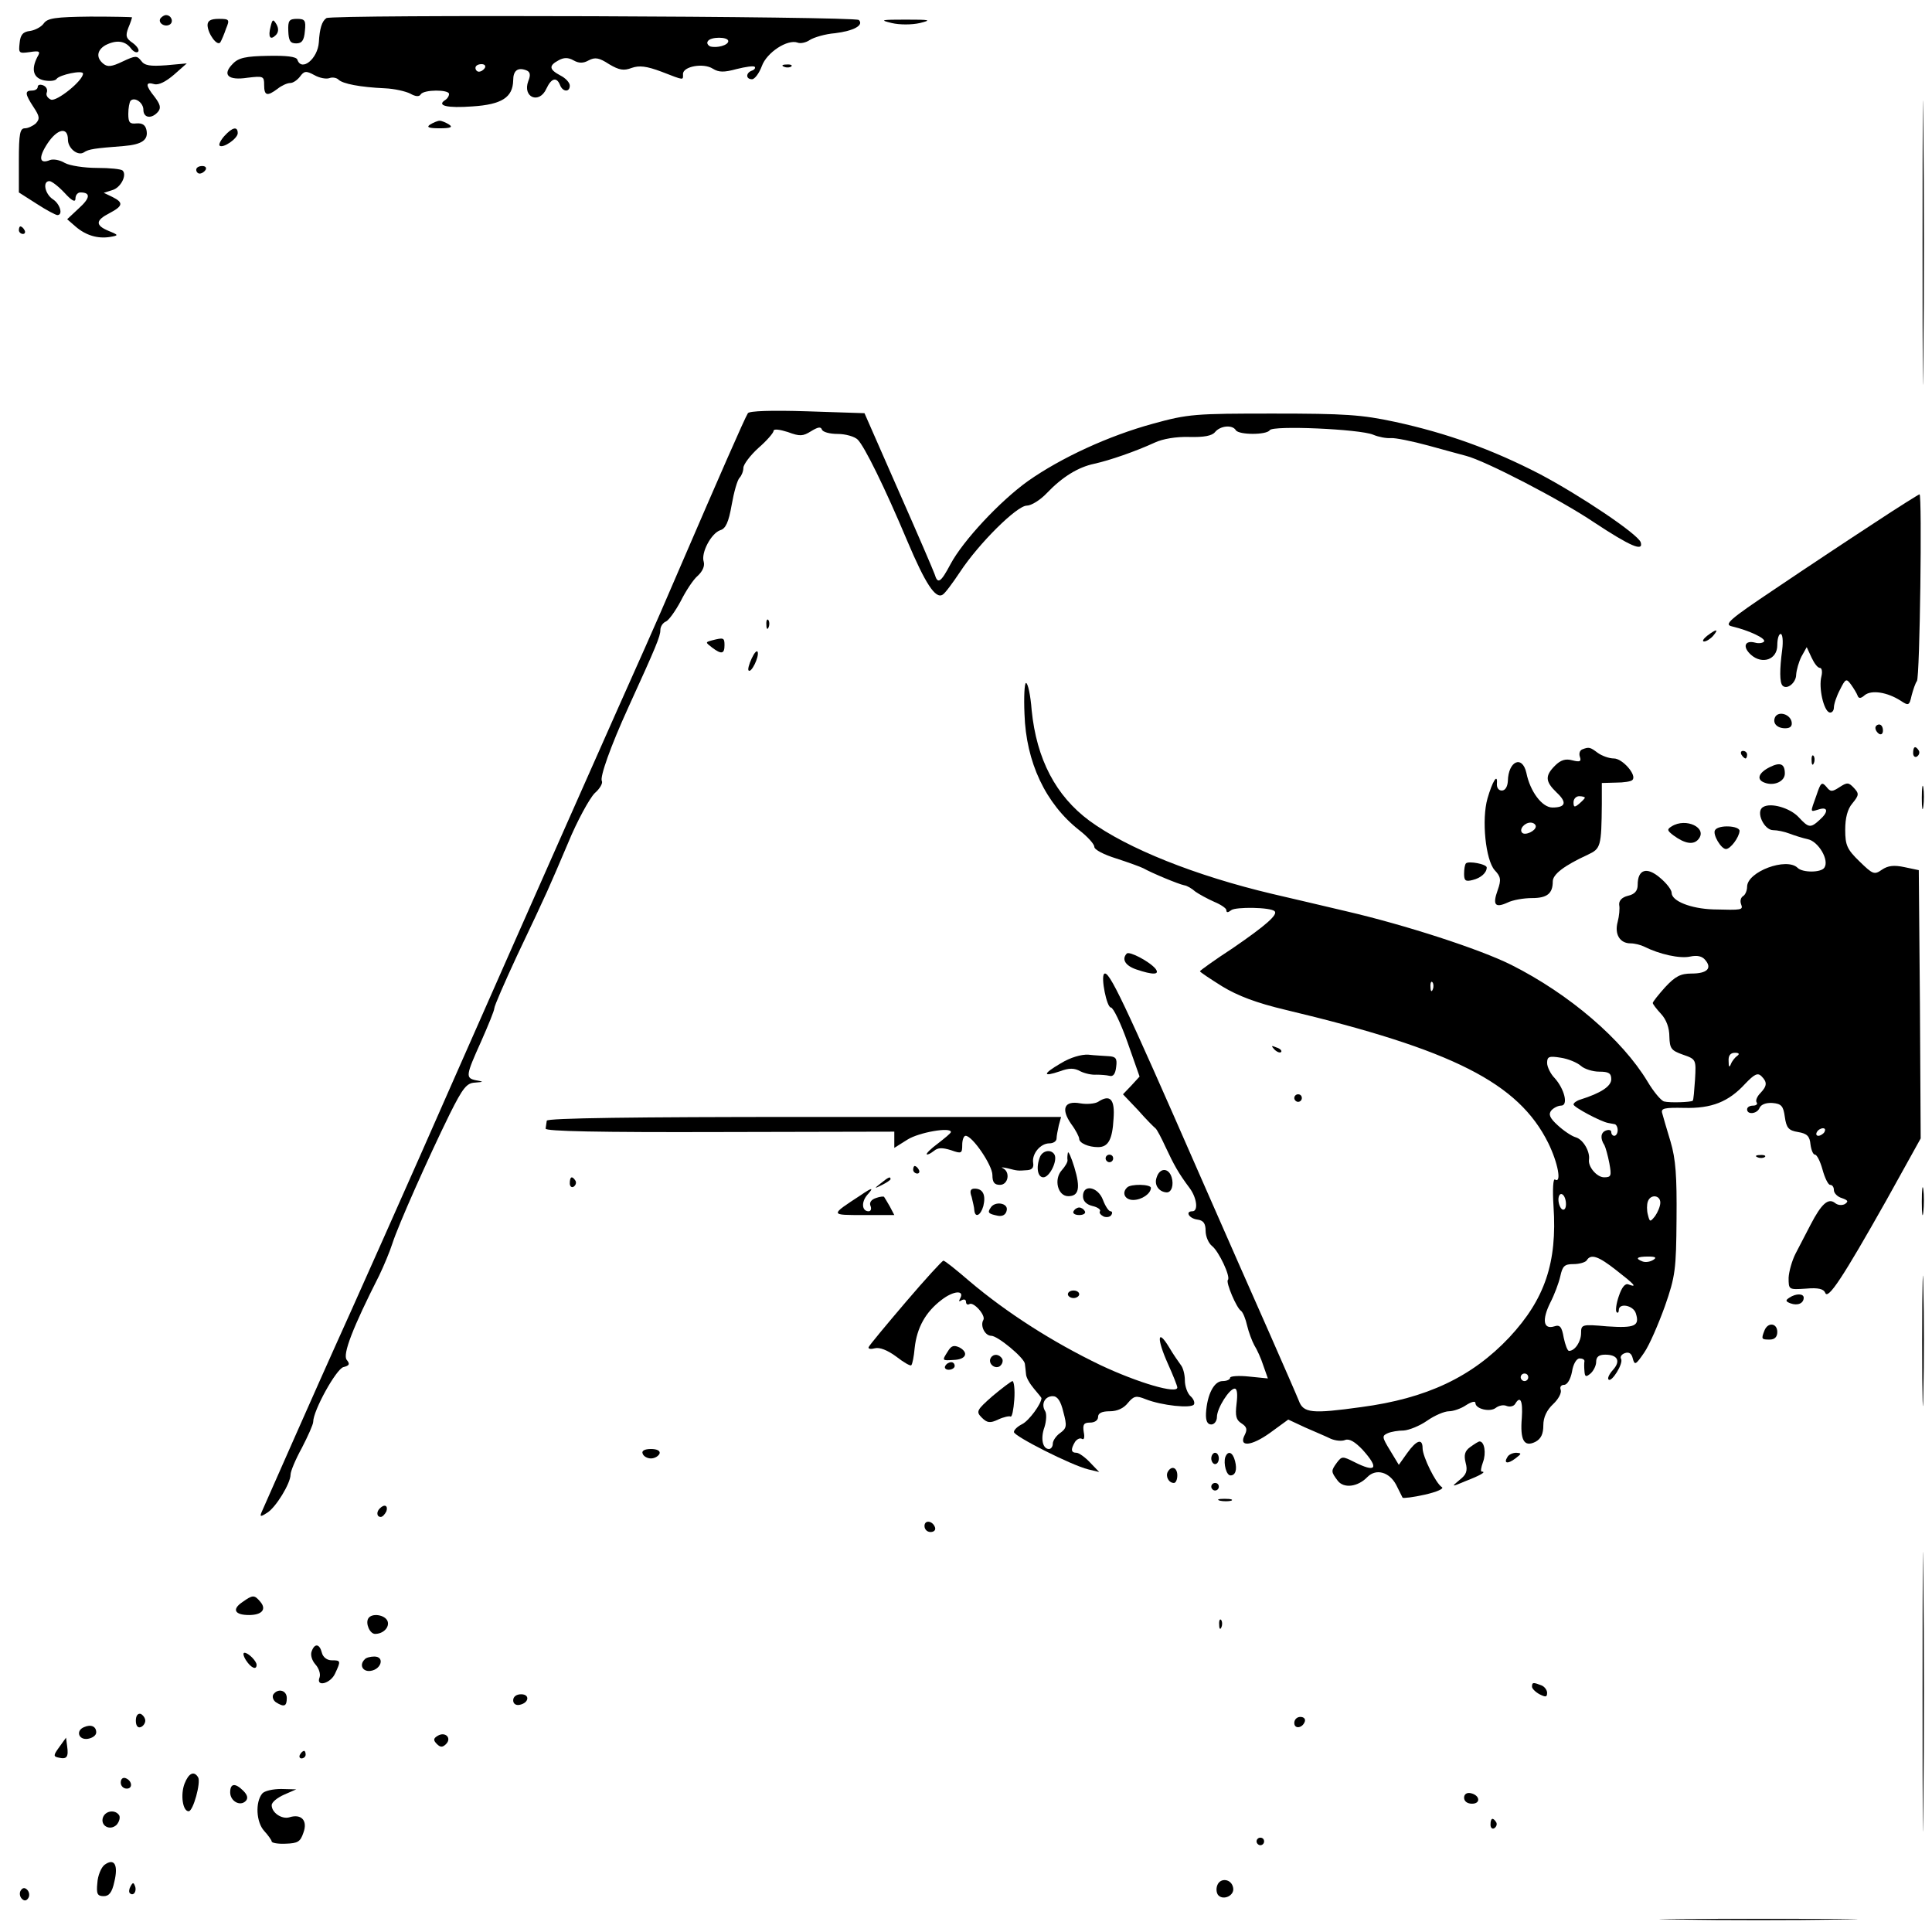 <?xml version="1.0" standalone="no"?>
<!DOCTYPE svg PUBLIC "-//W3C//DTD SVG 20010904//EN"
 "http://www.w3.org/TR/2001/REC-SVG-20010904/DTD/svg10.dtd">
<svg version="1.0" xmlns="http://www.w3.org/2000/svg"
 width="512pt" height="512pt" viewBox="0 0 512 512"
 preserveAspectRatio="xMidYMid meet">
<g transform="translate(0,512) scale(0.1,-0.1)"
fill="#000000" stroke="none">
<path d="M116 5058 c-6 -9 -23 -18 -36 -20 -19 -2 -26 -10 -28 -32 -3 -27 -2
-28 27 -24 26 4 29 2 20 -13 -17 -33 -11 -56 18 -62 16 -3 30 -1 33 4 8 11 70
24 70 14 0 -19 -70 -75 -85 -69 -9 4 -14 12 -11 19 3 8 -2 16 -10 19 -8 3 -14
1 -14 -4 0 -6 -7 -10 -15 -10 -20 0 -19 -9 4 -44 16 -24 17 -31 6 -43 -8 -7
-21 -13 -29 -13 -13 0 -16 -14 -16 -85 l0 -85 47 -30 c26 -17 51 -30 55 -30
16 0 7 30 -12 42 -21 14 -28 48 -9 48 6 0 24 -14 40 -31 20 -22 29 -26 29 -15
0 9 6 16 13 16 28 0 26 -15 -4 -42 l-31 -29 23 -20 c27 -23 58 -32 90 -27 24
4 24 5 -3 16 -36 15 -35 28 2 47 36 19 38 28 8 43 l-23 11 22 7 c23 6 40 40
28 52 -4 4 -34 7 -68 7 -34 0 -72 6 -85 13 -13 8 -30 11 -39 8 -29 -12 -32 6
-7 44 26 39 54 45 54 10 0 -23 26 -44 42 -34 13 9 29 11 106 17 48 4 66 16 60
43 -3 13 -11 18 -26 17 -18 -2 -22 2 -22 25 0 16 3 31 6 35 11 11 34 -5 34
-24 0 -22 22 -25 39 -5 8 10 6 19 -9 39 -25 31 -25 41 -1 34 12 -3 31 7 52 25
l34 30 -55 -5 c-42 -3 -57 -1 -66 12 -11 14 -15 14 -49 -2 -29 -14 -40 -15
-51 -6 -20 16 -17 36 5 49 29 15 52 12 67 -7 7 -10 16 -14 20 -10 4 4 -2 14
-14 23 -18 12 -20 19 -12 40 6 14 10 27 10 28 0 1 -50 2 -111 2 -92 -1 -113
-4 -123 -18z"/>
<path d="M425 5071 c-7 -12 12 -24 25 -16 11 7 4 25 -10 25 -5 0 -11 -4 -15
-9z"/>
<path d="M865 5072 c-12 -8 -18 -28 -20 -64 -3 -44 -46 -79 -57 -46 -3 8 -29
11 -78 10 -58 -1 -78 -5 -93 -21 -29 -29 -13 -45 39 -37 42 5 44 4 44 -19 0
-29 8 -31 36 -10 10 8 25 15 33 15 8 0 19 8 26 17 11 15 16 16 38 4 14 -8 32
-11 40 -8 8 3 19 1 24 -4 11 -11 57 -20 123 -23 25 -1 55 -8 67 -14 14 -8 24
-9 28 -2 8 13 75 13 75 1 0 -6 -5 -13 -10 -16 -24 -15 5 -22 72 -17 78 5 107
24 108 69 0 26 12 35 34 27 11 -4 13 -12 6 -29 -16 -43 29 -62 48 -20 13 28
27 32 36 10 7 -19 26 -20 26 -2 0 8 -11 20 -25 27 -30 16 -31 26 -5 40 14 8
26 8 40 0 14 -8 26 -8 40 0 17 9 28 7 54 -10 27 -16 39 -18 60 -10 20 7 39 5
79 -10 62 -24 57 -23 57 -6 0 20 54 30 79 14 16 -10 30 -10 63 -1 24 6 45 9
48 6 3 -3 -1 -8 -7 -10 -17 -6 -17 -23 0 -23 7 0 19 16 26 35 13 36 68 72 95
62 7 -3 22 0 32 7 11 7 41 16 67 18 49 6 77 21 63 35 -10 10 -1398 15 -1411 5z
m1065 -61 c0 -11 -30 -19 -48 -14 -6 3 -10 9 -6 14 7 12 54 12 54 0z m-645
-71 c-3 -5 -10 -10 -16 -10 -5 0 -9 5 -9 10 0 6 7 10 16 10 8 0 12 -4 9 -10z"/>
<path d="M5095 4475 c0 -335 1 -471 2 -302 2 170 2 444 0 610 -1 166 -2 28 -2
-308z"/>
<path d="M550 5053 c1 -23 26 -57 34 -45 3 5 10 21 15 36 10 24 9 26 -19 26
-22 0 -30 -5 -30 -17z"/>
<path d="M717 5049 c-7 -27 -1 -37 14 -22 7 7 8 17 2 28 -9 15 -11 15 -16 -6z"/>
<path d="M764 5038 c1 -26 5 -33 21 -33 15 0 21 8 23 33 3 28 0 32 -21 32 -21
0 -24 -5 -23 -32z"/>
<path d="M2363 5059 c21 -5 53 -5 75 0 32 8 27 9 -38 9 -65 0 -70 -1 -37 -9z"/>
<path d="M2078 4943 c7 -3 16 -2 19 1 4 3 -2 6 -13 5 -11 0 -14 -3 -6 -6z"/>
<path d="M1140 4790 c-11 -7 -4 -10 25 -10 29 0 36 3 25 10 -8 5 -19 10 -25
10 -5 0 -17 -5 -25 -10z"/>
<path d="M595 4760 c-10 -11 -16 -23 -13 -26 9 -8 48 19 48 33 0 19 -14 16
-35 -7z"/>
<path d="M520 4670 c0 -5 4 -10 9 -10 6 0 13 5 16 10 3 6 -1 10 -9 10 -9 0
-16 -4 -16 -10z"/>
<path d="M50 4510 c0 -5 5 -10 11 -10 5 0 7 5 4 10 -3 6 -8 10 -11 10 -2 0 -4
-4 -4 -10z"/>
<path d="M1982 4025 c-8 -12 -80 -177 -174 -395 -39 -91 -83 -192 -98 -225
-46 -102 -338 -761 -505 -1140 -110 -251 -288 -650 -320 -720 -25 -55 -183
-412 -192 -433 -5 -12 -2 -12 15 -1 23 14 62 78 62 101 0 9 13 40 30 71 16 31
30 62 30 69 0 30 61 140 80 145 16 4 18 8 9 19 -12 14 16 86 86 224 12 25 28
63 35 85 15 47 94 225 152 343 35 70 45 82 67 83 23 2 24 2 3 6 -29 6 -28 12
13 103 19 43 35 82 35 88 0 6 27 68 60 139 85 179 83 176 135 298 25 61 58
120 71 133 14 12 22 27 19 32 -6 10 23 92 70 195 74 162 85 189 85 205 0 10 7
20 15 23 8 4 25 28 39 54 13 26 33 57 45 67 13 12 19 26 16 37 -8 24 20 76 44
84 14 4 22 21 30 67 6 34 15 66 21 72 5 5 10 17 10 26 0 9 18 33 40 53 22 19
40 40 40 45 0 6 16 4 38 -3 32 -12 40 -11 61 2 18 11 26 13 29 5 2 -7 21 -12
42 -12 21 0 45 -7 53 -15 18 -18 71 -125 132 -270 47 -111 74 -153 93 -141 6
3 26 30 46 60 50 76 151 176 177 176 12 0 36 15 53 33 41 43 83 69 126 78 41
9 110 33 160 56 21 10 57 16 91 15 40 -1 61 3 69 13 14 17 46 20 55 5 8 -13
82 -13 90 0 8 13 238 3 274 -12 14 -6 35 -10 47 -9 11 1 56 -8 100 -20 43 -12
88 -24 99 -27 51 -13 250 -116 339 -176 97 -64 132 -79 124 -53 -8 22 -160
124 -268 181 -126 65 -245 108 -383 138 -88 19 -133 22 -322 22 -208 0 -226
-1 -320 -27 -117 -32 -243 -90 -331 -152 -74 -53 -172 -158 -205 -220 -26 -49
-34 -54 -42 -27 -3 9 -46 109 -96 222 l-90 205 -152 5 c-95 3 -153 1 -157 -5z"/>
<path d="M4964 3732 c-66 -43 -182 -120 -259 -172 -124 -83 -137 -95 -115
-100 46 -11 90 -32 85 -40 -3 -4 -14 -6 -24 -3 -27 7 -34 -11 -11 -32 30 -27
70 -13 70 25 0 17 4 30 9 30 5 0 7 -19 4 -42 -7 -52 -7 -87 1 -95 12 -12 36 8
36 29 1 13 7 34 14 48 l14 25 13 -28 c7 -15 16 -27 22 -27 5 0 7 -10 4 -22 -8
-31 6 -91 21 -96 6 -2 12 4 12 13 0 9 7 30 16 47 15 30 17 31 30 13 7 -10 15
-23 17 -29 3 -8 9 -7 19 2 18 14 59 8 95 -15 21 -14 23 -13 29 14 4 15 10 33
14 38 8 10 14 495 7 495 -2 0 -58 -35 -123 -78z"/>
<path d="M2031 3464 c0 -11 3 -14 6 -6 3 7 2 16 -1 19 -3 4 -6 -2 -5 -13z"/>
<path d="M4524 3435 c-10 -8 -14 -15 -8 -15 6 0 17 7 24 15 16 19 9 19 -16 0z"/>
<path d="M1887 3423 c-18 -5 -18 -5 0 -19 25 -19 33 -17 33 6 0 20 -2 21 -33
13z"/>
<path d="M1992 3375 c-7 -15 -11 -30 -8 -32 7 -7 28 36 24 49 -2 6 -9 -2 -16
-17z"/>
<path d="M2715 3228 c4 -128 56 -238 145 -308 22 -17 40 -37 40 -44 0 -8 26
-21 58 -31 31 -10 64 -22 72 -26 23 -13 93 -42 108 -45 8 -1 21 -9 30 -17 10
-7 32 -19 50 -27 17 -7 32 -17 32 -22 0 -7 4 -7 13 0 11 9 105 8 115 -3 9 -9
-24 -38 -110 -97 -49 -32 -88 -60 -88 -62 0 -2 27 -20 59 -40 41 -25 91 -44
167 -62 445 -106 618 -194 697 -353 26 -53 36 -108 18 -97 -5 4 -7 -26 -4 -71
10 -149 -23 -246 -117 -347 -99 -105 -219 -162 -393 -185 -130 -18 -153 -16
-165 17 -6 15 -41 95 -77 177 -37 83 -120 272 -185 420 -203 464 -242 546
-254 534 -9 -9 7 -89 18 -89 6 0 26 -41 44 -92 l32 -91 -22 -24 -22 -23 40
-42 c21 -24 42 -45 46 -48 4 -3 16 -26 27 -50 22 -47 34 -69 64 -109 19 -26
23 -61 7 -61 -20 0 -9 -19 13 -22 16 -2 22 -10 22 -30 0 -15 8 -33 17 -40 18
-14 50 -82 42 -90 -6 -6 23 -75 35 -82 5 -4 12 -21 16 -39 4 -17 13 -41 19
-52 7 -11 18 -35 24 -54 l12 -34 -50 5 c-28 3 -50 1 -50 -3 0 -5 -9 -9 -20 -9
-23 0 -41 -36 -44 -85 -1 -21 4 -30 14 -30 8 0 15 9 15 20 0 23 33 75 47 75 7
0 8 -16 5 -40 -4 -33 -1 -43 13 -52 14 -9 16 -16 9 -30 -18 -34 17 -31 67 5
l48 35 45 -21 c25 -11 56 -24 68 -30 12 -5 29 -7 38 -3 11 4 26 -5 46 -26 45
-50 36 -62 -23 -32 -30 15 -32 15 -45 -2 -16 -22 -16 -24 2 -48 16 -21 53 -17
79 10 23 23 58 13 76 -21 8 -16 16 -32 17 -34 2 -2 28 1 59 8 31 7 52 16 45
20 -16 10 -51 81 -51 103 0 27 -16 22 -41 -13 l-22 -31 -23 38 c-22 36 -22 39
-6 46 9 4 28 7 42 7 14 1 42 12 62 26 20 14 46 25 58 25 11 0 32 7 45 16 14 9
25 12 25 6 0 -16 39 -25 54 -13 8 6 20 9 29 5 8 -3 18 -1 22 5 14 24 21 9 18
-36 -5 -60 6 -79 36 -64 15 8 21 21 21 44 0 21 9 40 26 56 14 13 23 30 20 38
-3 7 1 13 9 13 8 0 17 14 21 35 3 20 12 35 20 35 8 0 13 -3 13 -7 -1 -5 -1
-16 0 -27 1 -15 4 -16 16 -6 8 7 15 21 15 31 0 13 7 19 24 19 33 0 42 -17 20
-41 -9 -10 -15 -22 -11 -25 8 -8 40 43 33 55 -3 5 1 12 10 15 11 4 18 -1 21
-14 5 -19 8 -17 30 15 14 20 38 76 55 123 28 80 30 98 31 232 1 113 -2 158
-16 205 -10 33 -20 67 -22 75 -4 13 6 15 58 14 73 -2 118 16 162 64 24 25 33
30 43 20 16 -16 15 -26 -3 -45 -8 -8 -13 -19 -10 -24 4 -5 -1 -9 -9 -9 -9 0
-16 -4 -16 -10 0 -15 27 -12 33 4 4 9 17 14 34 13 24 -2 29 -8 33 -37 4 -29
10 -36 35 -40 24 -4 31 -11 33 -33 2 -15 7 -27 12 -27 5 0 14 -18 20 -40 6
-22 15 -40 20 -40 6 0 10 -6 10 -14 0 -8 10 -18 21 -21 17 -6 18 -9 8 -16 -8
-4 -19 -3 -26 3 -18 14 -36 -2 -65 -58 -13 -25 -31 -60 -40 -77 -9 -18 -17
-46 -18 -63 0 -32 0 -32 46 -29 33 3 47 -1 51 -11 7 -20 47 41 162 245 l91
164 -2 356 -3 355 -38 8 c-28 6 -44 4 -60 -7 -20 -14 -24 -12 -59 22 -33 32
-38 43 -38 84 0 31 6 55 19 70 18 22 18 26 4 41 -14 15 -18 15 -38 2 -20 -13
-24 -13 -35 1 -12 14 -15 11 -26 -22 -17 -48 -18 -45 6 -38 25 8 26 -7 2 -28
-24 -22 -29 -21 -55 7 -23 25 -75 40 -95 27 -20 -12 3 -61 27 -61 11 0 30 -4
43 -9 13 -5 35 -12 49 -15 28 -6 57 -55 44 -75 -8 -14 -58 -14 -71 -1 -29 29
-134 -10 -134 -50 0 -10 -5 -22 -11 -25 -6 -4 -8 -13 -5 -21 6 -16 3 -16 -74
-14 -59 2 -110 22 -110 44 0 8 -14 26 -31 40 -35 30 -59 22 -59 -19 0 -16 -8
-25 -26 -29 -16 -4 -24 -13 -23 -24 2 -9 0 -30 -4 -45 -9 -33 6 -57 34 -57 11
0 27 -4 37 -9 40 -20 94 -32 121 -26 19 4 32 1 40 -9 19 -22 5 -36 -36 -36
-29 0 -43 -7 -70 -36 -18 -20 -33 -39 -33 -42 0 -3 10 -16 22 -29 14 -15 22
-37 22 -60 1 -32 5 -37 36 -48 35 -12 35 -13 32 -66 -2 -29 -4 -54 -6 -56 -4
-4 -61 -6 -76 -2 -8 2 -28 26 -44 53 -67 111 -206 231 -361 309 -84 42 -282
106 -437 142 -62 15 -150 35 -196 46 -203 48 -384 120 -485 194 -89 66 -140
163 -153 293 -3 40 -10 72 -15 72 -4 0 -6 -37 -4 -82z m1082 -730 c-3 -8 -6
-5 -6 6 -1 11 2 17 5 13 3 -3 4 -12 1 -19z m807 -176 c-6 -4 -14 -14 -17 -22
-4 -10 -6 -8 -6 8 -1 15 5 22 17 22 10 0 13 -3 6 -8z m-414 -27 c9 -8 31 -15
48 -15 25 0 32 -4 32 -20 0 -19 -28 -37 -82 -54 -10 -3 -18 -9 -18 -13 0 -7
73 -46 92 -49 4 -1 12 -2 16 -3 5 0 9 -8 9 -16 0 -8 -4 -15 -9 -15 -4 0 -8 4
-8 10 0 5 -6 7 -14 4 -14 -5 -16 -21 -4 -39 3 -6 9 -27 13 -48 6 -33 5 -37
-14 -37 -19 0 -43 28 -40 47 3 21 -15 53 -35 59 -11 3 -33 18 -48 32 -21 19
-25 29 -17 39 6 7 18 13 26 13 20 0 9 44 -17 73 -11 11 -20 30 -20 40 0 17 5
19 36 14 20 -3 44 -13 54 -22z m645 -175 c-3 -5 -11 -10 -16 -10 -6 0 -7 5 -4
10 3 6 11 10 16 10 6 0 7 -4 4 -10z m-685 -191 c0 -11 -4 -17 -10 -14 -5 3
-10 15 -10 26 0 11 5 17 10 14 6 -3 10 -15 10 -26z m250 4 c0 -10 -7 -26 -14
-36 -13 -16 -14 -16 -19 4 -3 11 -3 27 0 35 7 20 33 17 33 -3z m-117 -179 c49
-38 57 -47 33 -38 -9 4 -18 -7 -26 -31 -7 -20 -9 -39 -6 -42 3 -4 6 -1 6 5 0
20 38 13 45 -8 11 -34 -2 -40 -76 -35 -67 6 -69 5 -69 -18 0 -22 -16 -47 -32
-47 -4 0 -10 16 -14 35 -5 29 -10 35 -25 30 -29 -9 -33 17 -11 62 11 21 23 53
27 71 6 27 11 32 35 32 16 0 32 5 35 10 11 18 31 11 78 -26z m98 27 c-8 -5
-20 -7 -28 -4 -21 8 -15 13 15 13 20 0 23 -3 13 -9z m-331 -311 c0 -5 -4 -10
-10 -10 -5 0 -10 5 -10 10 0 6 5 10 10 10 6 0 10 -4 10 -10z"/>
<path d="M4705 3221 c-9 -16 3 -31 26 -31 14 0 19 6 17 17 -4 20 -33 29 -43
14z"/>
<path d="M4970 3191 c0 -6 5 -13 10 -16 6 -3 10 1 10 9 0 9 -4 16 -10 16 -5 0
-10 -4 -10 -9z"/>
<path d="M4193 3134 c-7 -3 -9 -12 -6 -20 4 -12 0 -14 -20 -9 -18 5 -31 1 -46
-14 -27 -27 -26 -42 4 -71 28 -26 25 -40 -11 -40 -27 0 -59 42 -69 92 -11 48
-48 31 -49 -22 -1 -15 -7 -25 -16 -25 -9 0 -14 8 -13 19 2 28 -12 5 -25 -40
-16 -56 -5 -163 19 -190 16 -17 18 -25 8 -53 -14 -39 -7 -48 26 -33 14 7 43
12 65 12 40 0 55 12 55 44 0 19 30 42 93 71 34 16 36 21 37 135 l0 55 37 1
c21 0 41 3 44 7 13 12 -26 57 -49 57 -13 0 -32 7 -43 15 -20 15 -23 16 -41 9z
m7 -128 c0 -2 -7 -9 -15 -16 -12 -10 -15 -10 -15 4 0 9 7 16 15 16 8 0 15 -2
15 -4z m-130 -76 c0 -12 -28 -25 -36 -17 -9 9 6 27 22 27 8 0 14 -5 14 -10z"/>
<path d="M5070 3124 c0 -8 5 -12 10 -9 6 4 8 11 5 16 -9 14 -15 11 -15 -7z"/>
<path d="M4615 3120 c3 -5 8 -10 11 -10 2 0 4 5 4 10 0 6 -5 10 -11 10 -5 0
-7 -4 -4 -10z"/>
<path d="M4801 3104 c0 -11 3 -14 6 -6 3 7 2 16 -1 19 -3 4 -6 -2 -5 -13z"/>
<path d="M4690 3087 c-30 -15 -36 -33 -14 -41 25 -10 54 3 54 24 0 26 -12 31
-40 17z"/>
<path d="M5093 3005 c0 -27 2 -38 4 -22 2 15 2 37 0 50 -2 12 -4 0 -4 -28z"/>
<path d="M4430 2930 c-13 -8 -12 -11 5 -24 30 -22 53 -26 66 -10 25 30 -33 58
-71 34z"/>
<path d="M4545 2920 c-7 -11 16 -50 29 -50 12 0 35 31 36 48 0 14 -56 17 -65
2z"/>
<path d="M3885 2832 c-3 -3 -5 -15 -5 -28 0 -18 4 -21 23 -16 21 5 37 19 37
33 0 9 -48 18 -55 11z"/>
<path d="M2986 2593 c-14 -15 -4 -32 25 -42 44 -15 64 -15 51 2 -16 19 -69 47
-76 40z"/>
<path d="M3377 2339 c7 -7 15 -10 18 -7 3 3 -2 9 -12 12 -14 6 -15 5 -6 -5z"/>
<path d="M2811 2302 c-48 -28 -49 -37 -2 -21 24 9 38 9 54 0 12 -6 31 -10 42
-9 11 0 27 -1 35 -3 10 -3 16 5 18 24 3 22 -1 27 -20 28 -13 1 -37 2 -54 4
-18 1 -47 -7 -73 -23z"/>
<path d="M3430 2210 c0 -5 5 -10 10 -10 6 0 10 5 10 10 0 6 -4 10 -10 10 -5 0
-10 -4 -10 -10z"/>
<path d="M2910 2200 c-8 -5 -30 -7 -47 -4 -43 8 -52 -15 -24 -55 12 -16 21
-34 21 -39 0 -11 24 -22 50 -22 27 0 38 20 41 75 4 52 -9 66 -41 45z"/>
<path d="M1449 2150 c-1 -5 -2 -15 -3 -21 -1 -7 142 -10 462 -9 l462 1 0 -22
0 -21 35 22 c30 19 115 34 115 20 0 -3 -16 -16 -34 -30 -19 -14 -32 -27 -30
-29 2 -2 10 2 19 9 11 9 22 9 45 2 28 -10 30 -9 30 14 0 13 4 24 9 24 18 0 71
-78 71 -104 0 -19 5 -26 20 -26 22 0 28 34 8 44 -7 3 -2 3 12 0 27 -7 27 -7
53 -5 12 1 17 7 15 19 -4 24 19 52 43 52 11 0 19 6 19 13 0 6 3 22 6 35 l6 22
-681 0 c-446 0 -682 -3 -682 -10z"/>
<path d="M2756 2054 c-11 -28 -6 -54 9 -54 17 0 39 46 29 61 -9 14 -31 10 -38
-7z"/>
<path d="M2830 2065 c-1 -5 -2 -14 -1 -19 1 -5 -6 -17 -15 -27 -22 -24 -11
-69 17 -69 28 0 33 21 16 77 -8 26 -16 44 -17 38z"/>
<path d="M2930 2050 c0 -5 5 -10 10 -10 6 0 10 5 10 10 0 6 -4 10 -10 10 -5 0
-10 -4 -10 -10z"/>
<path d="M4658 2053 c7 -3 16 -2 19 1 4 3 -2 6 -13 5 -11 0 -14 -3 -6 -6z"/>
<path d="M2420 2020 c0 -5 5 -10 11 -10 5 0 7 5 4 10 -3 6 -8 10 -11 10 -2 0
-4 -4 -4 -10z"/>
<path d="M3065 1999 c-7 -20 7 -38 27 -39 13 0 19 20 13 40 -8 26 -32 26 -40
-1z"/>
<path d="M1510 1984 c0 -8 5 -12 10 -9 6 4 8 11 5 16 -9 14 -15 11 -15 -7z"/>
<path d="M2334 1984 c-18 -14 -18 -15 4 -4 12 6 22 13 22 15 0 8 -5 6 -26 -11z"/>
<path d="M5093 1935 c0 -33 2 -45 4 -27 2 18 2 45 0 60 -2 15 -4 0 -4 -33z"/>
<path d="M2987 1973 c-15 -14 -6 -33 16 -33 23 0 47 17 47 32 0 10 -54 11 -63
1z"/>
<path d="M2280 1952 c-81 -53 -81 -52 9 -52 l81 0 -12 23 c-7 12 -14 24 -15
25 -1 2 -11 1 -22 -3 -12 -4 -18 -12 -14 -21 3 -7 1 -14 -5 -14 -18 0 -20 24
-4 43 19 21 14 21 -18 -1z"/>
<path d="M2575 1948 c3 -13 7 -29 7 -35 2 -22 17 -14 24 11 7 29 -1 46 -23 46
-11 0 -14 -6 -8 -22z"/>
<path d="M2870 1950 c0 -13 9 -22 25 -26 14 -3 23 -10 20 -14 -3 -4 2 -10 10
-14 8 -3 17 -1 20 4 4 6 2 10 -2 10 -5 0 -14 14 -20 30 -13 35 -53 43 -53 10z"/>
<path d="M2625 1919 c-9 -13 -5 -16 20 -21 12 -2 21 3 23 15 4 19 -32 25 -43
6z"/>
<path d="M2845 1910 c-3 -5 3 -10 15 -10 12 0 18 5 15 10 -3 6 -10 10 -15 10
-5 0 -12 -4 -15 -10z"/>
<path d="M5094 1565 c0 -154 2 -216 3 -137 2 79 2 205 0 280 -1 75 -3 11 -3
-143z"/>
<path d="M2400 1669 c-52 -61 -96 -114 -98 -119 -2 -5 6 -6 17 -3 12 3 33 -5
56 -22 19 -15 38 -26 40 -23 3 3 7 23 9 46 6 54 29 95 71 127 32 25 63 27 49
3 -4 -7 -2 -8 4 -4 7 4 12 2 12 -4 0 -6 4 -9 9 -6 11 7 44 -30 37 -42 -9 -15
4 -42 21 -42 17 0 87 -58 89 -74 1 -6 2 -18 3 -27 0 -9 10 -26 21 -39 11 -13
20 -24 20 -25 0 -15 -33 -60 -51 -69 -12 -6 -22 -15 -22 -21 0 -11 152 -88
197 -99 l29 -7 -24 25 c-13 14 -30 26 -36 26 -15 0 -16 9 -4 29 5 7 13 11 18
8 6 -4 8 4 5 18 -3 20 0 25 17 25 12 0 21 6 21 15 0 10 10 15 31 15 20 0 37 8
48 22 16 19 22 20 47 10 43 -17 121 -25 128 -14 3 5 -1 15 -9 22 -8 7 -15 26
-15 42 0 16 -5 34 -11 41 -5 7 -20 28 -31 47 -31 51 -33 23 -3 -44 14 -31 25
-59 25 -63 0 -18 -103 12 -203 59 -129 62 -250 140 -347 222 -36 31 -67 56
-70 55 -3 0 -48 -49 -100 -110z m418 -291 c10 -37 9 -43 -9 -56 -10 -7 -19
-20 -19 -28 0 -8 -5 -14 -10 -14 -17 0 -23 28 -12 58 5 16 6 35 2 42 -12 19
-1 40 20 40 12 0 21 -12 28 -42z"/>
<path d="M2830 1690 c0 -5 7 -10 15 -10 8 0 15 5 15 10 0 6 -7 10 -15 10 -8 0
-15 -4 -15 -10z"/>
<path d="M4742 1681 c-11 -7 -10 -10 3 -15 19 -7 35 0 35 15 0 11 -20 12 -38
0z"/>
<path d="M4676 1594 c-9 -23 -8 -24 14 -24 13 0 20 7 20 20 0 24 -25 27 -34 4z"/>
<path d="M2512 1539 c-16 -25 -16 -25 15 -23 33 1 41 19 16 33 -15 7 -22 5
-31 -10z"/>
<path d="M2626 1522 c-9 -14 9 -31 23 -23 7 5 10 14 7 20 -8 13 -23 14 -30 3z"/>
<path d="M2505 1500 c-3 -5 1 -10 9 -10 9 0 16 5 16 10 0 6 -4 10 -9 10 -6 0
-13 -4 -16 -10z"/>
<path d="M2630 1420 c-42 -37 -44 -41 -28 -57 14 -14 22 -15 43 -5 15 7 30 10
33 8 4 -2 8 18 10 45 2 27 -1 49 -5 49 -4 -1 -28 -19 -53 -40z"/>
<path d="M3896 1285 c-14 -10 -17 -21 -12 -41 6 -22 2 -32 -16 -46 -23 -19
-22 -19 16 -3 39 15 56 25 43 25 -4 0 -2 11 3 25 9 24 4 55 -9 55 -3 0 -14 -7
-25 -15z"/>
<path d="M1703 1268 c2 -7 12 -13 22 -13 10 0 20 6 23 13 2 7 -6 12 -23 12
-17 0 -25 -5 -22 -12z"/>
<path d="M3210 1255 c0 -8 5 -15 10 -15 6 0 10 7 10 15 0 8 -4 15 -10 15 -5 0
-10 -7 -10 -15z"/>
<path d="M3247 1258 c-5 -17 3 -48 14 -48 13 0 18 15 12 38 -6 24 -19 29 -26
10z"/>
<path d="M3995 1259 c-11 -17 0 -20 21 -4 17 13 17 14 2 15 -9 0 -20 -5 -23
-11z"/>
<path d="M3095 1220 c-7 -12 2 -30 16 -30 5 0 9 9 9 20 0 21 -15 27 -25 10z"/>
<path d="M5095 635 c0 -330 1 -464 2 -297 2 167 2 437 0 600 -1 163 -2 27 -2
-303z"/>
<path d="M3210 1180 c0 -5 5 -10 10 -10 6 0 10 5 10 10 0 6 -4 10 -10 10 -5 0
-10 -4 -10 -10z"/>
<path d="M3233 1143 c9 -2 23 -2 30 0 6 3 -1 5 -18 5 -16 0 -22 -2 -12 -5z"/>
<path d="M1007 1123 c-10 -9 -9 -23 2 -23 5 0 11 7 15 15 5 15 -5 20 -17 8z"/>
<path d="M2450 1076 c0 -9 7 -16 16 -16 9 0 14 5 12 12 -6 18 -28 21 -28 4z"/>
<path d="M642 874 c-28 -19 -20 -34 18 -34 34 0 47 15 30 35 -16 19 -20 19
-48 -1z"/>
<path d="M976 831 c-8 -13 4 -41 18 -41 22 0 39 18 33 34 -7 17 -42 22 -51 7z"/>
<path d="M3231 814 c0 -11 3 -14 6 -6 3 7 2 16 -1 19 -3 4 -6 -2 -5 -13z"/>
<path d="M826 744 c-4 -10 1 -25 10 -35 9 -10 14 -25 11 -34 -11 -27 29 -17
41 10 16 34 15 35 -9 35 -12 0 -23 8 -26 20 -6 24 -19 26 -27 4z"/>
<path d="M652 720 c13 -20 28 -27 28 -12 0 10 -22 32 -32 32 -5 0 -3 -9 4 -20z"/>
<path d="M967 723 c-16 -15 -6 -34 15 -31 29 4 38 38 10 38 -10 0 -22 -3 -25
-7z"/>
<path d="M4060 650 c0 -5 9 -14 20 -20 16 -8 20 -8 20 4 0 7 -7 17 -16 20 -21
8 -24 8 -24 -4z"/>
<path d="M724 629 c-3 -6 0 -15 7 -20 22 -14 29 -11 29 11 0 21 -24 27 -36 9z"/>
<path d="M1360 614 c0 -9 7 -14 17 -12 25 5 28 28 4 28 -12 0 -21 -6 -21 -16z"/>
<path d="M360 560 c0 -13 5 -20 13 -17 6 2 12 10 12 17 0 7 -6 15 -12 18 -8 2
-13 -5 -13 -18z"/>
<path d="M3430 554 c0 -17 22 -14 28 4 2 7 -3 12 -12 12 -9 0 -16 -7 -16 -16z"/>
<path d="M223 543 c-23 -9 -15 -35 10 -31 12 2 22 9 22 17 0 16 -14 22 -32 14z"/>
<path d="M1160 520 c-12 -7 -12 -12 -2 -22 9 -9 15 -9 24 0 16 16 -2 34 -22
22z"/>
<path d="M157 490 c-16 -22 -16 -25 -1 -28 21 -5 26 2 22 30 l-3 23 -18 -25z"/>
<path d="M795 470 c-3 -5 -1 -10 4 -10 6 0 11 5 11 10 0 6 -2 10 -4 10 -3 0
-8 -4 -11 -10z"/>
<path d="M489 393 c-11 -29 -5 -73 11 -73 12 0 33 77 25 90 -11 18 -25 11 -36
-17z"/>
<path d="M320 396 c0 -9 7 -16 16 -16 17 0 14 22 -4 28 -7 2 -12 -3 -12 -12z"/>
<path d="M610 370 c0 -23 26 -38 41 -23 7 7 5 16 -6 27 -22 22 -35 20 -35 -4z"/>
<path d="M695 367 c-19 -23 -16 -76 5 -99 11 -12 20 -25 20 -28 0 -4 17 -7 37
-6 32 1 39 5 47 29 12 32 -5 51 -37 41 -20 -6 -47 12 -47 32 0 8 15 20 33 28
l32 14 -40 1 c-22 0 -44 -5 -50 -12z"/>
<path d="M3880 356 c0 -10 9 -16 21 -16 24 0 21 23 -4 28 -10 2 -17 -3 -17
-12z"/>
<path d="M273 304 c-8 -22 18 -37 36 -20 7 8 10 19 7 25 -10 16 -36 13 -43 -5z"/>
<path d="M3950 284 c0 -8 5 -12 10 -9 6 4 8 11 5 16 -9 14 -15 11 -15 -7z"/>
<path d="M3330 240 c0 -5 5 -10 10 -10 6 0 10 5 10 10 0 6 -4 10 -10 10 -5 0
-10 -4 -10 -10z"/>
<path d="M277 178 c-9 -7 -18 -29 -19 -48 -3 -29 0 -35 17 -35 14 0 22 10 28
38 11 45 0 64 -26 45z"/>
<path d="M3226 124 c-4 -10 -2 -22 3 -27 14 -14 43 0 39 20 -4 24 -34 28 -42
7z"/>
<path d="M346 121 c-4 -7 -5 -15 -2 -18 9 -9 19 4 14 18 -4 11 -6 11 -12 0z"/>
<path d="M55 110 c-4 -6 -3 -16 3 -22 6 -6 12 -6 17 2 4 6 3 16 -3 22 -6 6
-12 6 -17 -2z"/>
<path d="M4448 33 c116 -2 308 -2 425 0 116 1 21 2 -213 2 -234 0 -329 -1
-212 -2z"/>
</g>
</svg>
